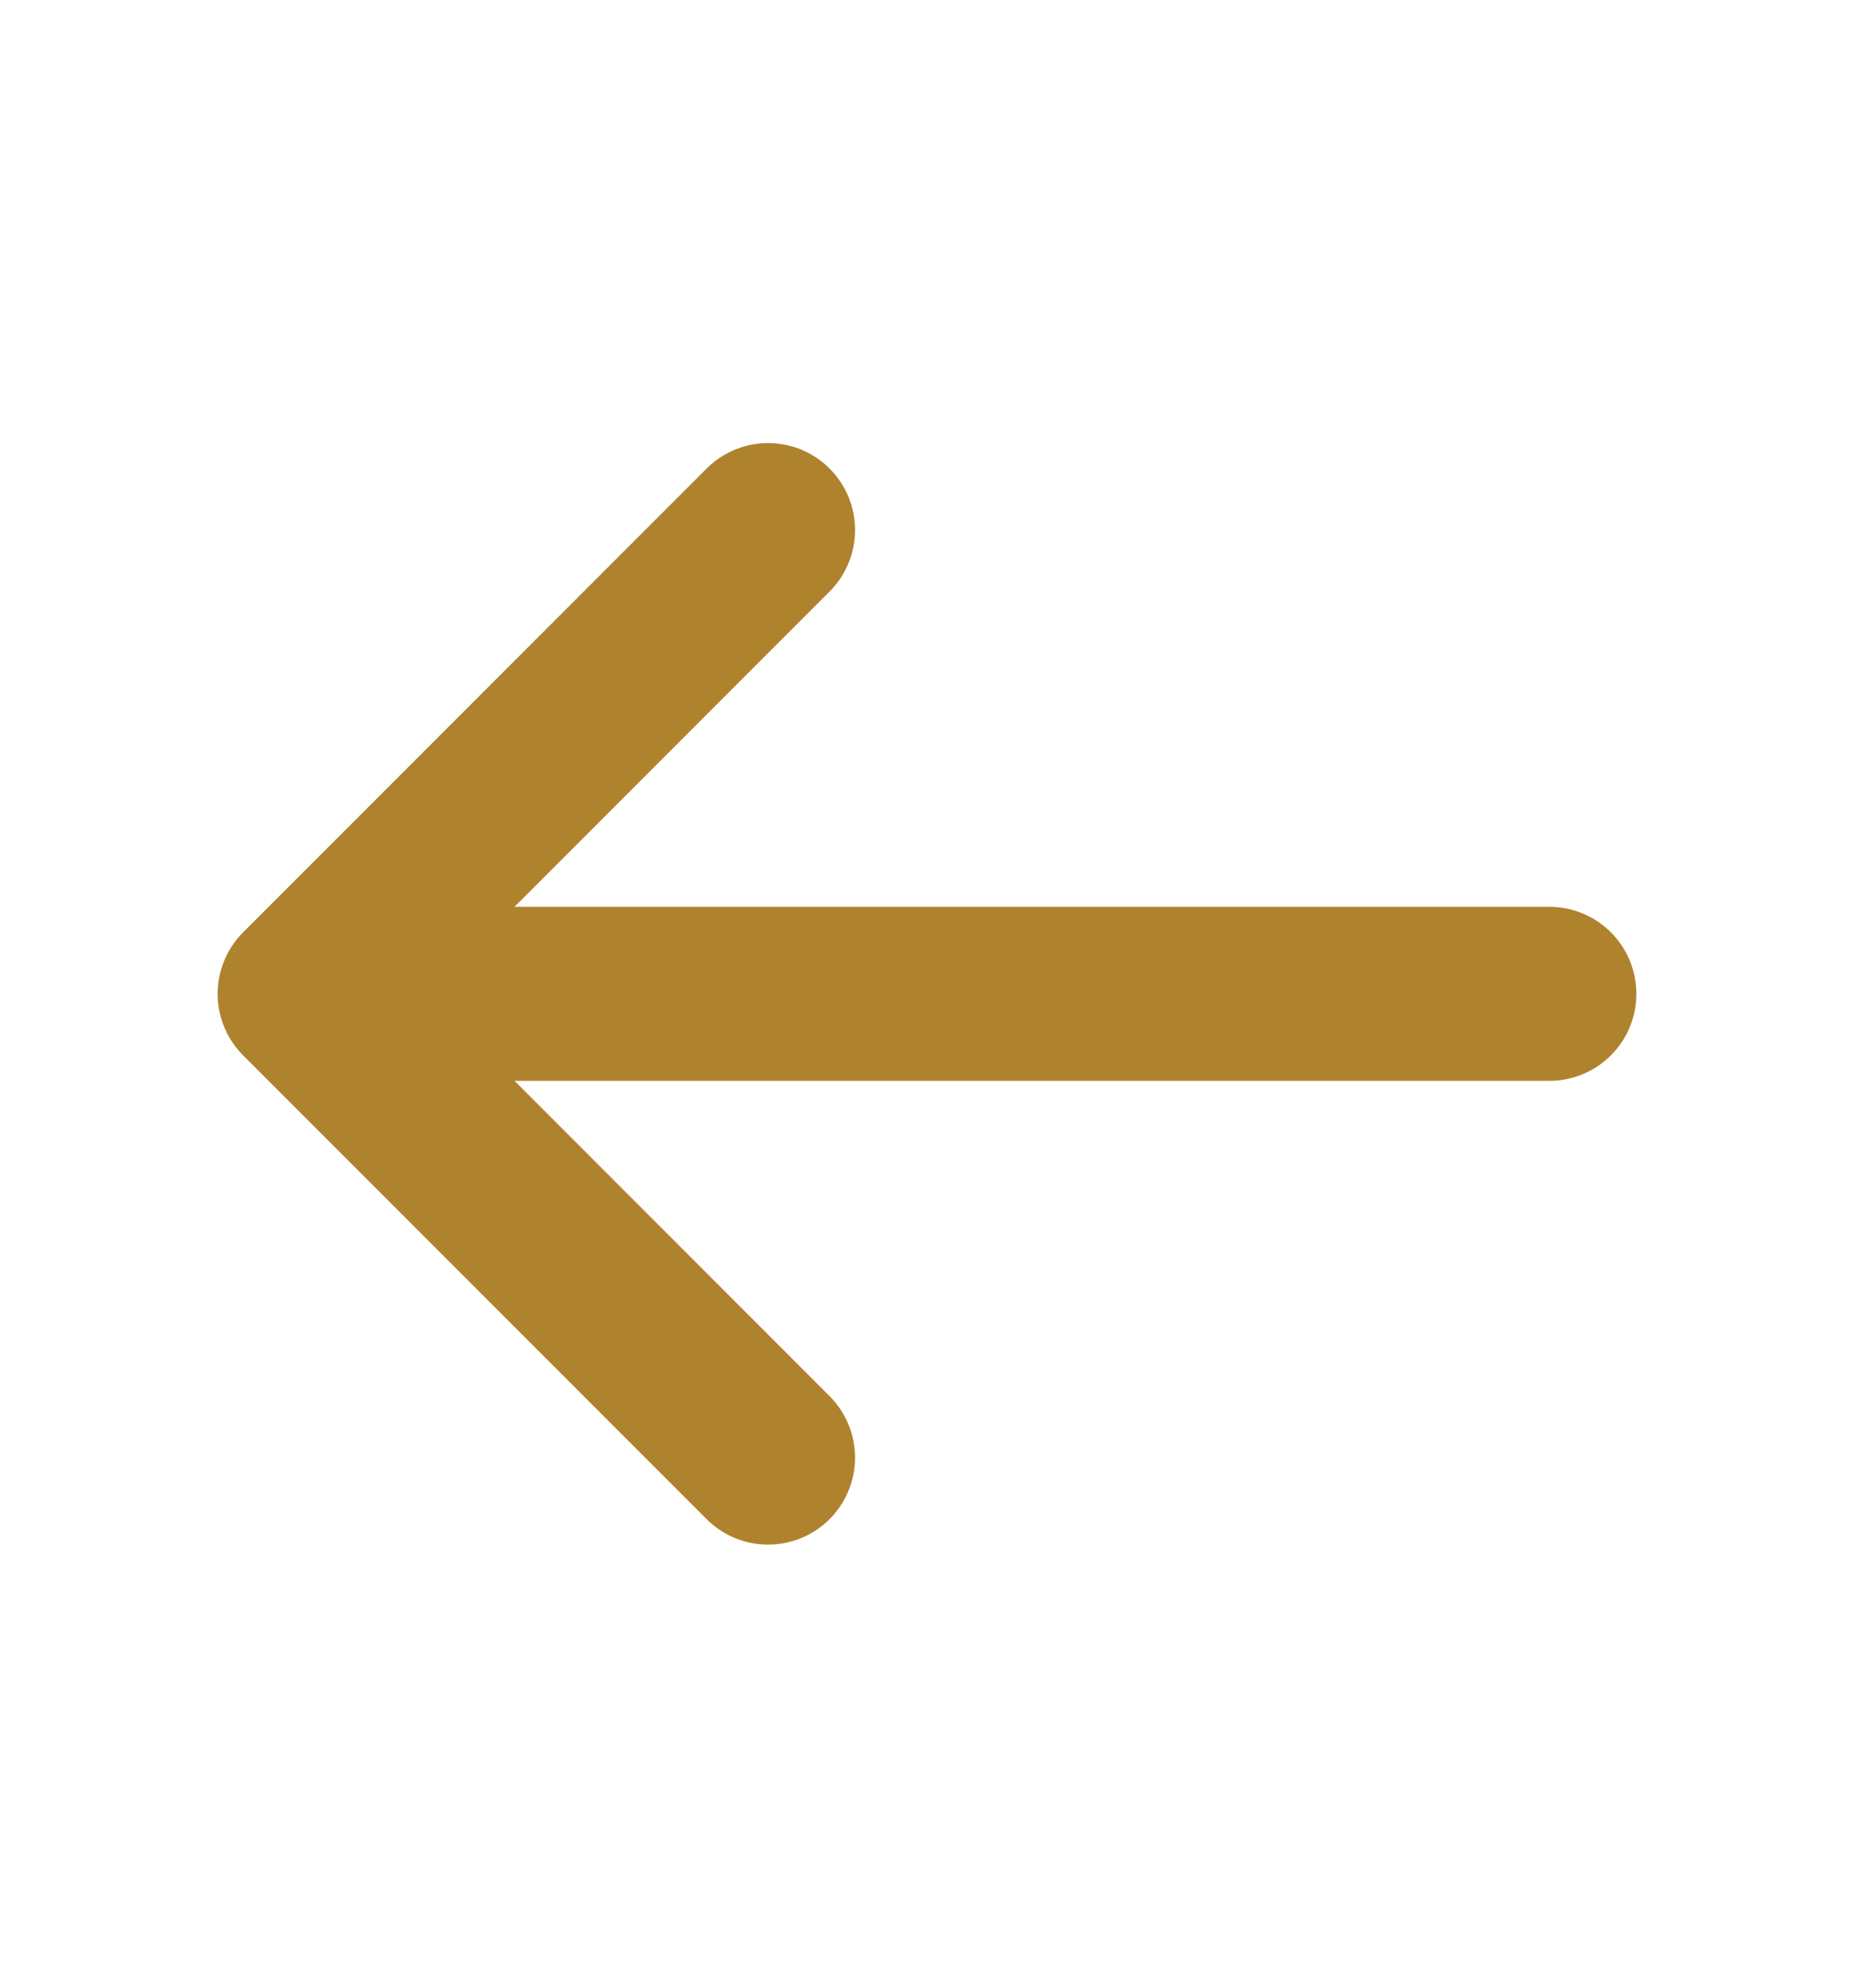 <svg xmlns="http://www.w3.org/2000/svg" width="14" height="15" xmlns:v="https://vecta.io/nano"><path d="M11.7 7.5H2.3m0 0L5.8 11M2.3 7.5L5.8 4" fill="none" stroke="#af822d" stroke-width="1.313" stroke-linecap="round" stroke-linejoin="round"/></svg>